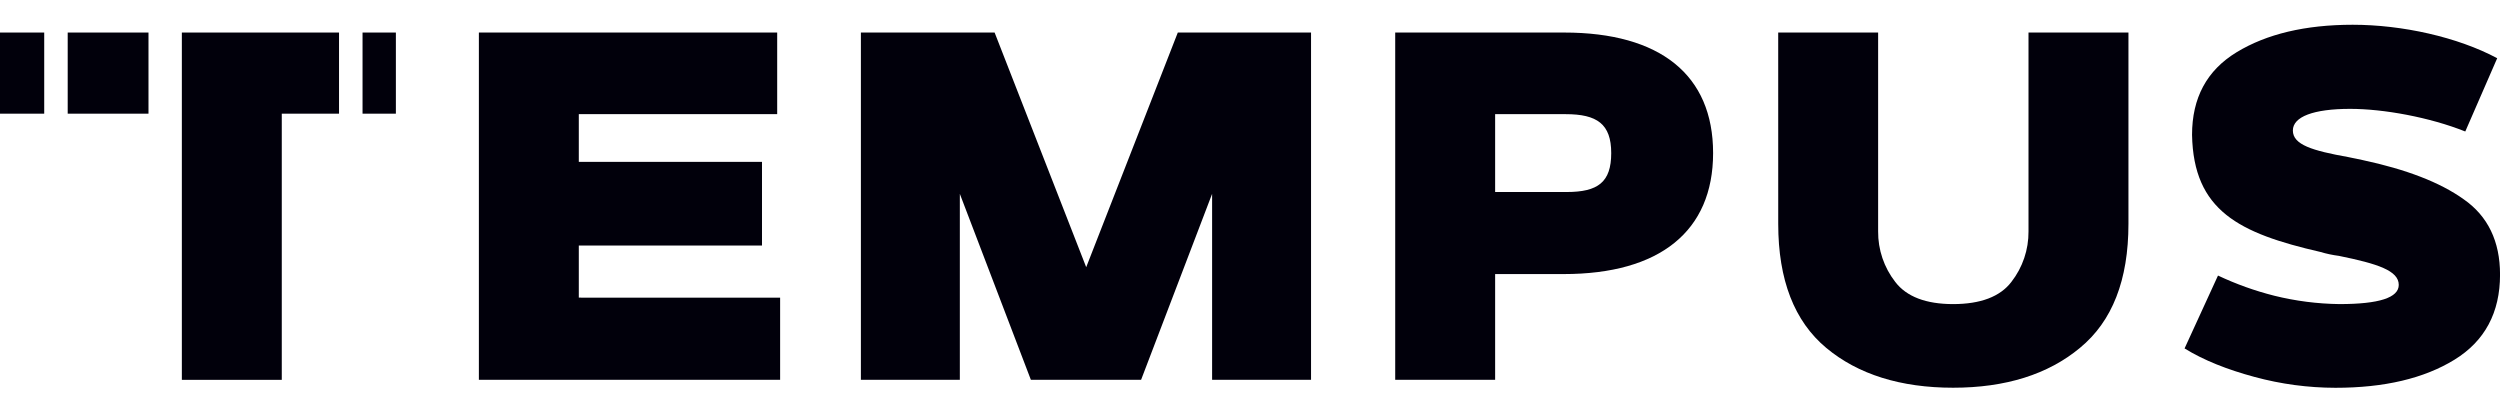 <svg xmlns="http://www.w3.org/2000/svg" fill="none" viewBox="0 0 303 50" height="50" width="303">
<g clip-path="url(#clip0)">
<rect fill="none" height="50" width="303"></rect>
<path fill="#01000B" d="M94.551 36.079V46.032H58.04V3.944H94.195V13.836H70.151V19.62H92.354V29.756H70.151V36.073L94.551 36.079Z"></path>
<path fill="#01000B" d="M158.898 3.944V46.032H146.907V23.494L138.301 46.032H124.941L116.332 23.494V46.032H104.34V3.944H120.547L131.648 32.384L142.75 3.944H158.898Z"></path>
<path fill="#01000B" d="M189.523 33.217H181.21V46.032H169.099V3.944H189.581C201.216 3.944 207.628 9.073 207.628 18.551C207.628 28.03 201.158 33.217 189.523 33.217ZM189.76 13.836H181.21V23.272H189.879C193.677 23.272 195.28 22.082 195.28 18.554C195.28 15.026 193.558 13.836 189.76 13.836Z"></path>
<path fill="#01000B" d="M215.518 3.944H227.629V28.032C227.608 30.256 228.341 32.421 229.707 34.172C231.072 35.962 233.446 36.856 236.713 36.856C240.029 36.856 242.412 35.962 243.777 34.172C245.143 32.421 245.876 30.256 245.855 28.032V3.944H257.968V27.136C257.968 33.934 256.009 38.943 252.09 42.163C248.221 45.382 243.067 46.992 236.716 46.992C230.365 46.992 225.196 45.382 221.338 42.163C217.48 38.943 215.521 33.933 215.521 27.136L215.518 3.944Z"></path>
<path fill="#01000B" d="M268.821 33.397C271.013 34.432 273.299 35.251 275.648 35.843C278.232 36.483 280.882 36.823 283.544 36.855C288.355 36.855 290.729 36.078 290.729 34.53C290.729 32.8 288.175 31.968 283.485 31.013C282.722 30.916 281.968 30.756 281.23 30.536C271.375 28.271 265.853 25.54 265.676 16.345C265.676 11.873 267.456 8.534 271.079 6.331C274.702 4.127 279.39 3 285.146 3C291.144 3 297.859 4.49 302.66 7.055L298.791 15.937C294.457 14.207 288.877 13.194 284.84 13.194C280.387 13.194 277.895 14.149 277.895 15.817C277.895 17.546 280.269 18.262 284.602 19.037L286.324 19.395C291.608 20.527 295.704 22.079 298.614 24.163C301.521 26.192 303.005 29.231 303.005 33.286C303.005 37.877 301.165 41.335 297.478 43.6C293.791 45.865 288.991 47 283.054 47C279.745 46.996 276.451 46.554 273.257 45.687C269.941 44.794 267.083 43.661 264.77 42.229L268.821 33.397Z"></path>
<path fill="#01000B" d="M5.359 3.944H0V13.777H5.359V3.944Z"></path>
<path fill="#01000B" d="M17.997 3.944H8.205V13.777H17.997V3.944Z"></path>
<path fill="#01000B" d="M22.04 13.777V46.037H34.151V13.777H41.09V3.944H22.04V13.777Z"></path>
<path fill="#01000B" d="M47.98 3.944H43.94V13.777H47.98V3.944Z"></path>
</g>
<defs>
<clipPath id="clip0">
<rect fill="white" height="50" width="303"></rect>
</clipPath>
</defs>
</svg>
